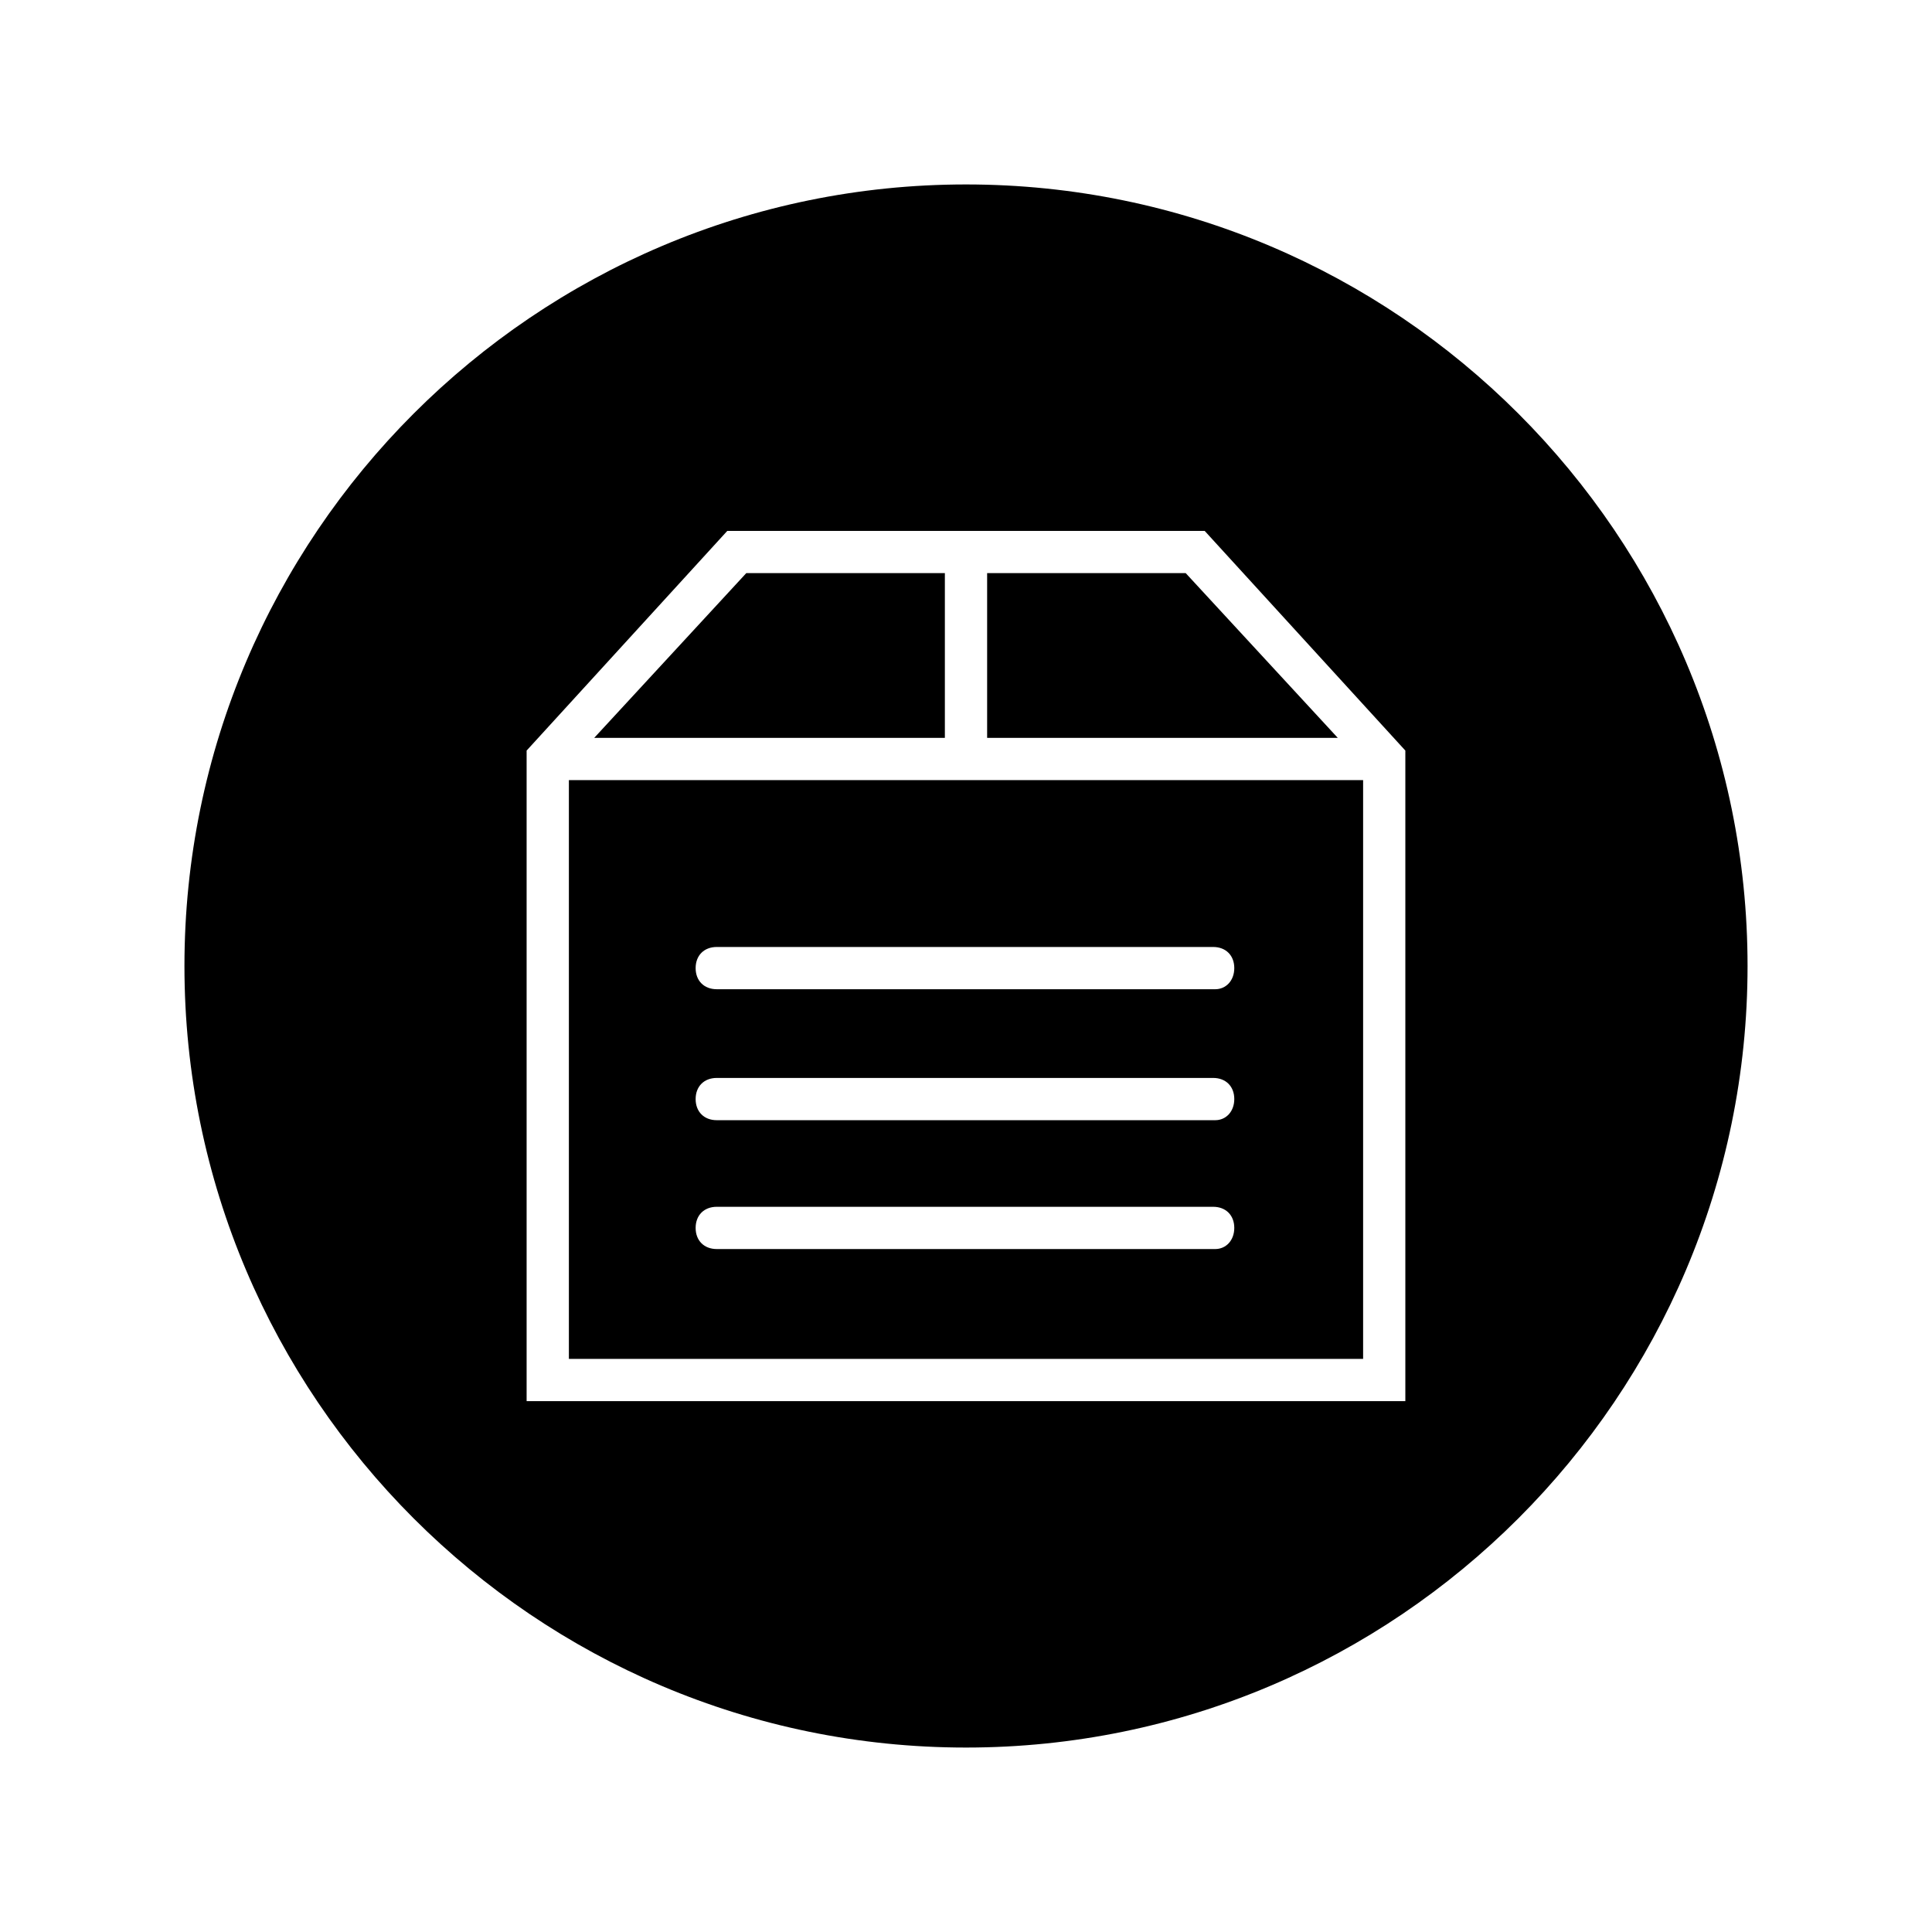 <?xml version="1.0" encoding="UTF-8"?>
<!-- Uploaded to: ICON Repo, www.iconrepo.com, Generator: ICON Repo Mixer Tools -->
<svg fill="#000000" width="800px" height="800px" version="1.1" viewBox="144 144 512 512" xmlns="http://www.w3.org/2000/svg">
 <g>
  <path d="m294.76 350.74v153.38h210.48v-153.38zm171.3 124.27h-132.11c-3.359 0-5.598-2.238-5.598-5.598 0-3.359 2.238-5.598 5.598-5.598h131.55c3.359 0 5.598 2.238 5.598 5.598-0.004 3.356-2.242 5.598-5.039 5.598zm0-34.148h-132.11c-3.359 0-5.598-2.238-5.598-5.598s2.238-5.598 5.598-5.598h131.55c3.359 0 5.598 2.238 5.598 5.598-0.004 3.359-2.242 5.598-5.039 5.598zm0-34.707h-132.11c-3.359 0-5.598-2.238-5.598-5.598s2.238-5.598 5.598-5.598h131.55c3.359 0 5.598 2.238 5.598 5.598-0.004 3.359-2.242 5.598-5.039 5.598z"/>
  <path d="m394.4 339.54v-43.664h-52.621l-40.305 43.664z"/>
  <path d="m400 192.88c-114.2 0-207.12 92.926-207.12 207.12 0 114.2 92.926 207.12 207.12 207.12 114.2 0 207.12-92.926 207.12-207.12 0.004-114.2-92.922-207.12-207.12-207.12zm116.43 322.44h-232.87v-172.41l53.18-58.219h126.51l53.18 58.219z"/>
  <path d="m405.6 339.54h92.922l-40.305-43.664h-52.617z"/>
 </g>
</svg>